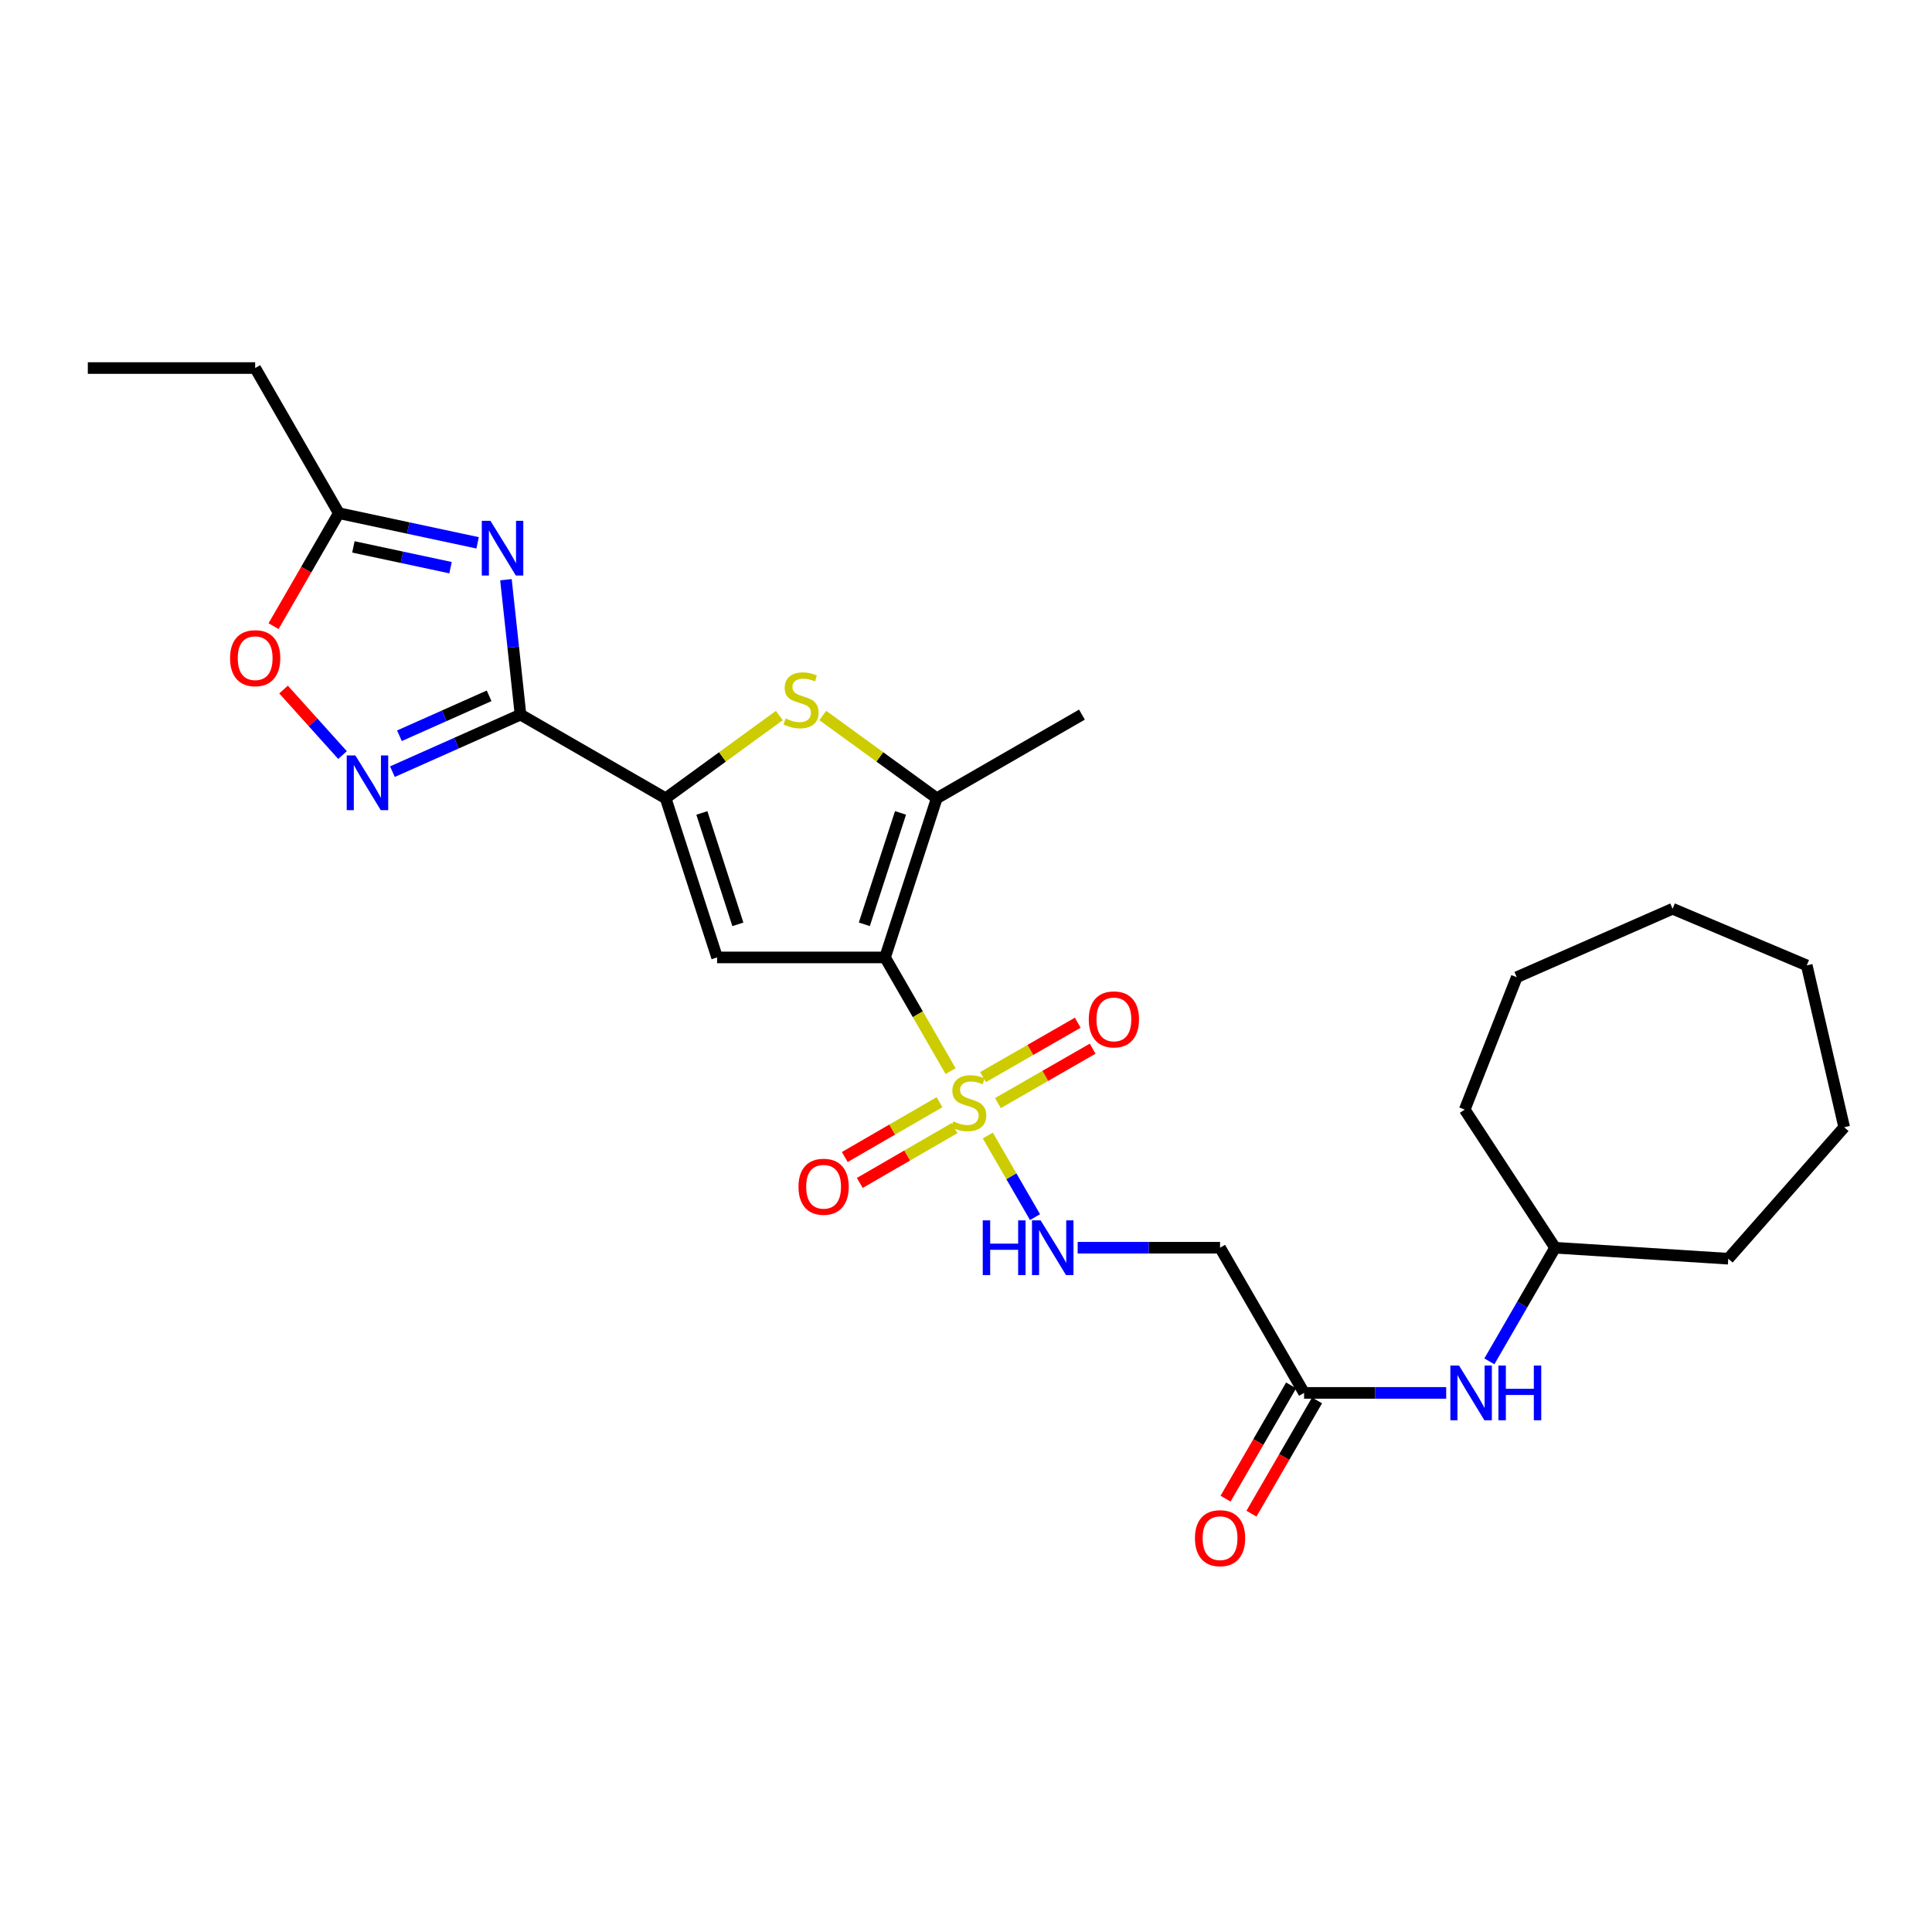 <?xml version='1.0' encoding='iso-8859-1'?>
<svg version='1.1' baseProfile='full'
              xmlns='http://www.w3.org/2000/svg'
                      xmlns:rdkit='http://www.rdkit.org/xml'
                      xmlns:xlink='http://www.w3.org/1999/xlink'
                  xml:space='preserve'
width='1000px' height='1000px' viewBox='0 0 1000 1000'>
<!-- END OF HEADER -->
<rect style='opacity:1.0;fill:#FFFFFF;stroke:none' width='1000' height='1000' x='0' y='0'> </rect>
<path class='bond-0' d='M 458.098,495.564 L 475.063,524.983' style='fill:none;fill-rule:evenodd;stroke:#000000;stroke-width:6px;stroke-linecap:butt;stroke-linejoin:miter;stroke-opacity:1' />
<path class='bond-0' d='M 475.063,524.983 L 492.028,554.401' style='fill:none;fill-rule:evenodd;stroke:#CCCC00;stroke-width:6px;stroke-linecap:butt;stroke-linejoin:miter;stroke-opacity:1' />
<path class='bond-2' d='M 458.098,495.564 L 371.167,495.564' style='fill:none;fill-rule:evenodd;stroke:#000000;stroke-width:6px;stroke-linecap:butt;stroke-linejoin:miter;stroke-opacity:1' />
<path class='bond-5' d='M 458.098,495.564 L 484.87,413.189' style='fill:none;fill-rule:evenodd;stroke:#000000;stroke-width:6px;stroke-linecap:butt;stroke-linejoin:miter;stroke-opacity:1' />
<path class='bond-5' d='M 447.372,478.417 L 466.113,420.754' style='fill:none;fill-rule:evenodd;stroke:#000000;stroke-width:6px;stroke-linecap:butt;stroke-linejoin:miter;stroke-opacity:1' />
<path class='bond-8' d='M 511.285,587.739 L 523.506,608.862' style='fill:none;fill-rule:evenodd;stroke:#CCCC00;stroke-width:6px;stroke-linecap:butt;stroke-linejoin:miter;stroke-opacity:1' />
<path class='bond-8' d='M 523.506,608.862 L 535.727,629.985' style='fill:none;fill-rule:evenodd;stroke:#0000FF;stroke-width:6px;stroke-linecap:butt;stroke-linejoin:miter;stroke-opacity:1' />
<path class='bond-13' d='M 486.288,570.494 L 461.773,584.684' style='fill:none;fill-rule:evenodd;stroke:#CCCC00;stroke-width:6px;stroke-linecap:butt;stroke-linejoin:miter;stroke-opacity:1' />
<path class='bond-13' d='M 461.773,584.684 L 437.259,598.875' style='fill:none;fill-rule:evenodd;stroke:#FF0000;stroke-width:6px;stroke-linecap:butt;stroke-linejoin:miter;stroke-opacity:1' />
<path class='bond-13' d='M 494.053,583.909 L 469.539,598.099' style='fill:none;fill-rule:evenodd;stroke:#CCCC00;stroke-width:6px;stroke-linecap:butt;stroke-linejoin:miter;stroke-opacity:1' />
<path class='bond-13' d='M 469.539,598.099 L 445.024,612.29' style='fill:none;fill-rule:evenodd;stroke:#FF0000;stroke-width:6px;stroke-linecap:butt;stroke-linejoin:miter;stroke-opacity:1' />
<path class='bond-14' d='M 516.526,570.953 L 541.044,556.875' style='fill:none;fill-rule:evenodd;stroke:#CCCC00;stroke-width:6px;stroke-linecap:butt;stroke-linejoin:miter;stroke-opacity:1' />
<path class='bond-14' d='M 541.044,556.875 L 565.563,542.798' style='fill:none;fill-rule:evenodd;stroke:#FF0000;stroke-width:6px;stroke-linecap:butt;stroke-linejoin:miter;stroke-opacity:1' />
<path class='bond-14' d='M 508.808,557.511 L 533.326,543.433' style='fill:none;fill-rule:evenodd;stroke:#CCCC00;stroke-width:6px;stroke-linecap:butt;stroke-linejoin:miter;stroke-opacity:1' />
<path class='bond-14' d='M 533.326,543.433 L 557.845,529.355' style='fill:none;fill-rule:evenodd;stroke:#FF0000;stroke-width:6px;stroke-linecap:butt;stroke-linejoin:miter;stroke-opacity:1' />
<path class='bond-1' d='M 269.416,369.883 L 344.541,413.189' style='fill:none;fill-rule:evenodd;stroke:#000000;stroke-width:6px;stroke-linecap:butt;stroke-linejoin:miter;stroke-opacity:1' />
<path class='bond-4' d='M 269.416,369.883 L 265.647,334.968' style='fill:none;fill-rule:evenodd;stroke:#000000;stroke-width:6px;stroke-linecap:butt;stroke-linejoin:miter;stroke-opacity:1' />
<path class='bond-4' d='M 265.647,334.968 L 261.878,300.054' style='fill:none;fill-rule:evenodd;stroke:#0000FF;stroke-width:6px;stroke-linecap:butt;stroke-linejoin:miter;stroke-opacity:1' />
<path class='bond-7' d='M 269.416,369.883 L 236.263,384.649' style='fill:none;fill-rule:evenodd;stroke:#000000;stroke-width:6px;stroke-linecap:butt;stroke-linejoin:miter;stroke-opacity:1' />
<path class='bond-7' d='M 236.263,384.649 L 203.109,399.414' style='fill:none;fill-rule:evenodd;stroke:#0000FF;stroke-width:6px;stroke-linecap:butt;stroke-linejoin:miter;stroke-opacity:1' />
<path class='bond-7' d='M 253.164,360.153 L 229.956,370.489' style='fill:none;fill-rule:evenodd;stroke:#000000;stroke-width:6px;stroke-linecap:butt;stroke-linejoin:miter;stroke-opacity:1' />
<path class='bond-7' d='M 229.956,370.489 L 206.749,380.825' style='fill:none;fill-rule:evenodd;stroke:#0000FF;stroke-width:6px;stroke-linecap:butt;stroke-linejoin:miter;stroke-opacity:1' />
<path class='bond-3' d='M 371.167,495.564 L 344.541,413.189' style='fill:none;fill-rule:evenodd;stroke:#000000;stroke-width:6px;stroke-linecap:butt;stroke-linejoin:miter;stroke-opacity:1' />
<path class='bond-3' d='M 381.922,478.441 L 363.284,420.778' style='fill:none;fill-rule:evenodd;stroke:#000000;stroke-width:6px;stroke-linecap:butt;stroke-linejoin:miter;stroke-opacity:1' />
<path class='bond-27' d='M 344.541,413.189 L 373.961,391.772' style='fill:none;fill-rule:evenodd;stroke:#000000;stroke-width:6px;stroke-linecap:butt;stroke-linejoin:miter;stroke-opacity:1' />
<path class='bond-27' d='M 373.961,391.772 L 403.381,370.355' style='fill:none;fill-rule:evenodd;stroke:#CCCC00;stroke-width:6px;stroke-linecap:butt;stroke-linejoin:miter;stroke-opacity:1' />
<path class='bond-9' d='M 247.21,280.969 L 211.296,273.293' style='fill:none;fill-rule:evenodd;stroke:#0000FF;stroke-width:6px;stroke-linecap:butt;stroke-linejoin:miter;stroke-opacity:1' />
<path class='bond-9' d='M 211.296,273.293 L 175.381,265.618' style='fill:none;fill-rule:evenodd;stroke:#000000;stroke-width:6px;stroke-linecap:butt;stroke-linejoin:miter;stroke-opacity:1' />
<path class='bond-9' d='M 233.196,293.824 L 208.056,288.451' style='fill:none;fill-rule:evenodd;stroke:#0000FF;stroke-width:6px;stroke-linecap:butt;stroke-linejoin:miter;stroke-opacity:1' />
<path class='bond-9' d='M 208.056,288.451 L 182.916,283.078' style='fill:none;fill-rule:evenodd;stroke:#000000;stroke-width:6px;stroke-linecap:butt;stroke-linejoin:miter;stroke-opacity:1' />
<path class='bond-6' d='M 484.87,413.189 L 455.374,391.764' style='fill:none;fill-rule:evenodd;stroke:#000000;stroke-width:6px;stroke-linecap:butt;stroke-linejoin:miter;stroke-opacity:1' />
<path class='bond-6' d='M 455.374,391.764 L 425.878,370.339' style='fill:none;fill-rule:evenodd;stroke:#CCCC00;stroke-width:6px;stroke-linecap:butt;stroke-linejoin:miter;stroke-opacity:1' />
<path class='bond-17' d='M 484.87,413.189 L 560.012,369.883' style='fill:none;fill-rule:evenodd;stroke:#000000;stroke-width:6px;stroke-linecap:butt;stroke-linejoin:miter;stroke-opacity:1' />
<path class='bond-10' d='M 177.289,390.818 L 162.027,373.863' style='fill:none;fill-rule:evenodd;stroke:#0000FF;stroke-width:6px;stroke-linecap:butt;stroke-linejoin:miter;stroke-opacity:1' />
<path class='bond-10' d='M 162.027,373.863 L 146.765,356.907' style='fill:none;fill-rule:evenodd;stroke:#FF0000;stroke-width:6px;stroke-linecap:butt;stroke-linejoin:miter;stroke-opacity:1' />
<path class='bond-11' d='M 557.796,645.822 L 594.649,645.822' style='fill:none;fill-rule:evenodd;stroke:#0000FF;stroke-width:6px;stroke-linecap:butt;stroke-linejoin:miter;stroke-opacity:1' />
<path class='bond-11' d='M 594.649,645.822 L 631.503,645.822' style='fill:none;fill-rule:evenodd;stroke:#000000;stroke-width:6px;stroke-linecap:butt;stroke-linejoin:miter;stroke-opacity:1' />
<path class='bond-19' d='M 175.381,265.618 L 132.075,190.502' style='fill:none;fill-rule:evenodd;stroke:#000000;stroke-width:6px;stroke-linecap:butt;stroke-linejoin:miter;stroke-opacity:1' />
<path class='bond-28' d='M 175.381,265.618 L 158.489,294.86' style='fill:none;fill-rule:evenodd;stroke:#000000;stroke-width:6px;stroke-linecap:butt;stroke-linejoin:miter;stroke-opacity:1' />
<path class='bond-28' d='M 158.489,294.86 L 141.597,324.103' style='fill:none;fill-rule:evenodd;stroke:#FF0000;stroke-width:6px;stroke-linecap:butt;stroke-linejoin:miter;stroke-opacity:1' />
<path class='bond-12' d='M 631.503,645.822 L 674.989,720.964' style='fill:none;fill-rule:evenodd;stroke:#000000;stroke-width:6px;stroke-linecap:butt;stroke-linejoin:miter;stroke-opacity:1' />
<path class='bond-15' d='M 674.989,720.964 L 711.767,720.964' style='fill:none;fill-rule:evenodd;stroke:#000000;stroke-width:6px;stroke-linecap:butt;stroke-linejoin:miter;stroke-opacity:1' />
<path class='bond-15' d='M 711.767,720.964 L 748.545,720.964' style='fill:none;fill-rule:evenodd;stroke:#0000FF;stroke-width:6px;stroke-linecap:butt;stroke-linejoin:miter;stroke-opacity:1' />
<path class='bond-16' d='M 668.282,717.081 L 651.312,746.394' style='fill:none;fill-rule:evenodd;stroke:#000000;stroke-width:6px;stroke-linecap:butt;stroke-linejoin:miter;stroke-opacity:1' />
<path class='bond-16' d='M 651.312,746.394 L 634.342,775.707' style='fill:none;fill-rule:evenodd;stroke:#FF0000;stroke-width:6px;stroke-linecap:butt;stroke-linejoin:miter;stroke-opacity:1' />
<path class='bond-16' d='M 681.697,724.847 L 664.726,754.16' style='fill:none;fill-rule:evenodd;stroke:#000000;stroke-width:6px;stroke-linecap:butt;stroke-linejoin:miter;stroke-opacity:1' />
<path class='bond-16' d='M 664.726,754.16 L 647.756,783.473' style='fill:none;fill-rule:evenodd;stroke:#FF0000;stroke-width:6px;stroke-linecap:butt;stroke-linejoin:miter;stroke-opacity:1' />
<path class='bond-18' d='M 770.894,704.634 L 787.905,675.228' style='fill:none;fill-rule:evenodd;stroke:#0000FF;stroke-width:6px;stroke-linecap:butt;stroke-linejoin:miter;stroke-opacity:1' />
<path class='bond-18' d='M 787.905,675.228 L 804.916,645.822' style='fill:none;fill-rule:evenodd;stroke:#000000;stroke-width:6px;stroke-linecap:butt;stroke-linejoin:miter;stroke-opacity:1' />
<path class='bond-20' d='M 804.916,645.822 L 894.551,651.506' style='fill:none;fill-rule:evenodd;stroke:#000000;stroke-width:6px;stroke-linecap:butt;stroke-linejoin:miter;stroke-opacity:1' />
<path class='bond-21' d='M 804.916,645.822 L 758.14,574.331' style='fill:none;fill-rule:evenodd;stroke:#000000;stroke-width:6px;stroke-linecap:butt;stroke-linejoin:miter;stroke-opacity:1' />
<path class='bond-22' d='M 132.075,190.502 L 45.455,190.502' style='fill:none;fill-rule:evenodd;stroke:#000000;stroke-width:6px;stroke-linecap:butt;stroke-linejoin:miter;stroke-opacity:1' />
<path class='bond-23' d='M 894.551,651.506 L 954.545,583.451' style='fill:none;fill-rule:evenodd;stroke:#000000;stroke-width:6px;stroke-linecap:butt;stroke-linejoin:miter;stroke-opacity:1' />
<path class='bond-24' d='M 758.14,574.331 L 785.076,505.803' style='fill:none;fill-rule:evenodd;stroke:#000000;stroke-width:6px;stroke-linecap:butt;stroke-linejoin:miter;stroke-opacity:1' />
<path class='bond-25' d='M 954.545,583.451 L 935.17,499.672' style='fill:none;fill-rule:evenodd;stroke:#000000;stroke-width:6px;stroke-linecap:butt;stroke-linejoin:miter;stroke-opacity:1' />
<path class='bond-26' d='M 785.076,505.803 L 865.729,470.376' style='fill:none;fill-rule:evenodd;stroke:#000000;stroke-width:6px;stroke-linecap:butt;stroke-linejoin:miter;stroke-opacity:1' />
<path class='bond-29' d='M 935.17,499.672 L 865.729,470.376' style='fill:none;fill-rule:evenodd;stroke:#000000;stroke-width:6px;stroke-linecap:butt;stroke-linejoin:miter;stroke-opacity:1' />
<path  class='atom-1' d='M 493.421 580.409
Q 493.741 580.529, 495.061 581.089
Q 496.381 581.649, 497.821 582.009
Q 499.301 582.329, 500.741 582.329
Q 503.421 582.329, 504.981 581.049
Q 506.541 579.729, 506.541 577.449
Q 506.541 575.889, 505.741 574.929
Q 504.981 573.969, 503.781 573.449
Q 502.581 572.929, 500.581 572.329
Q 498.061 571.569, 496.541 570.849
Q 495.061 570.129, 493.981 568.609
Q 492.941 567.089, 492.941 564.529
Q 492.941 560.969, 495.341 558.769
Q 497.781 556.569, 502.581 556.569
Q 505.861 556.569, 509.581 558.129
L 508.661 561.209
Q 505.261 559.809, 502.701 559.809
Q 499.941 559.809, 498.421 560.969
Q 496.901 562.089, 496.941 564.049
Q 496.941 565.569, 497.701 566.489
Q 498.501 567.409, 499.621 567.929
Q 500.781 568.449, 502.701 569.049
Q 505.261 569.849, 506.781 570.649
Q 508.301 571.449, 509.381 573.089
Q 510.501 574.689, 510.501 577.449
Q 510.501 581.369, 507.861 583.489
Q 505.261 585.569, 500.901 585.569
Q 498.381 585.569, 496.461 585.009
Q 494.581 584.489, 492.341 583.569
L 493.421 580.409
' fill='#CCCC00'/>
<path  class='atom-5' d='M 253.856 269.567
L 263.136 284.567
Q 264.056 286.047, 265.536 288.727
Q 267.016 291.407, 267.096 291.567
L 267.096 269.567
L 270.856 269.567
L 270.856 297.887
L 266.976 297.887
L 257.016 281.487
Q 255.856 279.567, 254.616 277.367
Q 253.416 275.167, 253.056 274.487
L 253.056 297.887
L 249.376 297.887
L 249.376 269.567
L 253.856 269.567
' fill='#0000FF'/>
<path  class='atom-7' d='M 406.628 371.887
Q 406.948 372.007, 408.268 372.567
Q 409.588 373.127, 411.028 373.487
Q 412.508 373.807, 413.948 373.807
Q 416.628 373.807, 418.188 372.527
Q 419.748 371.207, 419.748 368.927
Q 419.748 367.367, 418.948 366.407
Q 418.188 365.447, 416.988 364.927
Q 415.788 364.407, 413.788 363.807
Q 411.268 363.047, 409.748 362.327
Q 408.268 361.607, 407.188 360.087
Q 406.148 358.567, 406.148 356.007
Q 406.148 352.447, 408.548 350.247
Q 410.988 348.047, 415.788 348.047
Q 419.068 348.047, 422.788 349.607
L 421.868 352.687
Q 418.468 351.287, 415.908 351.287
Q 413.148 351.287, 411.628 352.447
Q 410.108 353.567, 410.148 355.527
Q 410.148 357.047, 410.908 357.967
Q 411.708 358.887, 412.828 359.407
Q 413.988 359.927, 415.908 360.527
Q 418.468 361.327, 419.988 362.127
Q 421.508 362.927, 422.588 364.567
Q 423.708 366.167, 423.708 368.927
Q 423.708 372.847, 421.068 374.967
Q 418.468 377.047, 414.108 377.047
Q 411.588 377.047, 409.668 376.487
Q 407.788 375.967, 405.548 375.047
L 406.628 371.887
' fill='#CCCC00'/>
<path  class='atom-8' d='M 183.941 391.003
L 193.221 406.003
Q 194.141 407.483, 195.621 410.163
Q 197.101 412.843, 197.181 413.003
L 197.181 391.003
L 200.941 391.003
L 200.941 419.323
L 197.061 419.323
L 187.101 402.923
Q 185.941 401.003, 184.701 398.803
Q 183.501 396.603, 183.141 395.923
L 183.141 419.323
L 179.461 419.323
L 179.461 391.003
L 183.941 391.003
' fill='#0000FF'/>
<path  class='atom-9' d='M 508.671 631.662
L 512.511 631.662
L 512.511 643.702
L 526.991 643.702
L 526.991 631.662
L 530.831 631.662
L 530.831 659.982
L 526.991 659.982
L 526.991 646.902
L 512.511 646.902
L 512.511 659.982
L 508.671 659.982
L 508.671 631.662
' fill='#0000FF'/>
<path  class='atom-9' d='M 538.631 631.662
L 547.911 646.662
Q 548.831 648.142, 550.311 650.822
Q 551.791 653.502, 551.871 653.662
L 551.871 631.662
L 555.631 631.662
L 555.631 659.982
L 551.751 659.982
L 541.791 643.582
Q 540.631 641.662, 539.391 639.462
Q 538.191 637.262, 537.831 636.582
L 537.831 659.982
L 534.151 659.982
L 534.151 631.662
L 538.631 631.662
' fill='#0000FF'/>
<path  class='atom-11' d='M 119.075 340.667
Q 119.075 333.867, 122.435 330.067
Q 125.795 326.267, 132.075 326.267
Q 138.355 326.267, 141.715 330.067
Q 145.075 333.867, 145.075 340.667
Q 145.075 347.547, 141.675 351.467
Q 138.275 355.347, 132.075 355.347
Q 125.835 355.347, 122.435 351.467
Q 119.075 347.587, 119.075 340.667
M 132.075 352.147
Q 136.395 352.147, 138.715 349.267
Q 141.075 346.347, 141.075 340.667
Q 141.075 335.107, 138.715 332.307
Q 136.395 329.467, 132.075 329.467
Q 127.755 329.467, 125.395 332.267
Q 123.075 335.067, 123.075 340.667
Q 123.075 346.387, 125.395 349.267
Q 127.755 352.147, 132.075 352.147
' fill='#FF0000'/>
<path  class='atom-14' d='M 413.296 614.256
Q 413.296 607.456, 416.656 603.656
Q 420.016 599.856, 426.296 599.856
Q 432.576 599.856, 435.936 603.656
Q 439.296 607.456, 439.296 614.256
Q 439.296 621.136, 435.896 625.056
Q 432.496 628.936, 426.296 628.936
Q 420.056 628.936, 416.656 625.056
Q 413.296 621.176, 413.296 614.256
M 426.296 625.736
Q 430.616 625.736, 432.936 622.856
Q 435.296 619.936, 435.296 614.256
Q 435.296 608.696, 432.936 605.896
Q 430.616 603.056, 426.296 603.056
Q 421.976 603.056, 419.616 605.856
Q 417.296 608.656, 417.296 614.256
Q 417.296 619.976, 419.616 622.856
Q 421.976 625.736, 426.296 625.736
' fill='#FF0000'/>
<path  class='atom-15' d='M 563.546 527.635
Q 563.546 520.835, 566.906 517.035
Q 570.266 513.235, 576.546 513.235
Q 582.826 513.235, 586.186 517.035
Q 589.546 520.835, 589.546 527.635
Q 589.546 534.515, 586.146 538.435
Q 582.746 542.315, 576.546 542.315
Q 570.306 542.315, 566.906 538.435
Q 563.546 534.555, 563.546 527.635
M 576.546 539.115
Q 580.866 539.115, 583.186 536.235
Q 585.546 533.315, 585.546 527.635
Q 585.546 522.075, 583.186 519.275
Q 580.866 516.435, 576.546 516.435
Q 572.226 516.435, 569.866 519.235
Q 567.546 522.035, 567.546 527.635
Q 567.546 533.355, 569.866 536.235
Q 572.226 539.115, 576.546 539.115
' fill='#FF0000'/>
<path  class='atom-16' d='M 755.187 706.804
L 764.467 721.804
Q 765.387 723.284, 766.867 725.964
Q 768.347 728.644, 768.427 728.804
L 768.427 706.804
L 772.187 706.804
L 772.187 735.124
L 768.307 735.124
L 758.347 718.724
Q 757.187 716.804, 755.947 714.604
Q 754.747 712.404, 754.387 711.724
L 754.387 735.124
L 750.707 735.124
L 750.707 706.804
L 755.187 706.804
' fill='#0000FF'/>
<path  class='atom-16' d='M 775.587 706.804
L 779.427 706.804
L 779.427 718.844
L 793.907 718.844
L 793.907 706.804
L 797.747 706.804
L 797.747 735.124
L 793.907 735.124
L 793.907 722.044
L 779.427 722.044
L 779.427 735.124
L 775.587 735.124
L 775.587 706.804
' fill='#0000FF'/>
<path  class='atom-17' d='M 618.503 796.16
Q 618.503 789.36, 621.863 785.56
Q 625.223 781.76, 631.503 781.76
Q 637.783 781.76, 641.143 785.56
Q 644.503 789.36, 644.503 796.16
Q 644.503 803.04, 641.103 806.96
Q 637.703 810.84, 631.503 810.84
Q 625.263 810.84, 621.863 806.96
Q 618.503 803.08, 618.503 796.16
M 631.503 807.64
Q 635.823 807.64, 638.143 804.76
Q 640.503 801.84, 640.503 796.16
Q 640.503 790.6, 638.143 787.8
Q 635.823 784.96, 631.503 784.96
Q 627.183 784.96, 624.823 787.76
Q 622.503 790.56, 622.503 796.16
Q 622.503 801.88, 624.823 804.76
Q 627.183 807.64, 631.503 807.64
' fill='#FF0000'/>
</svg>
